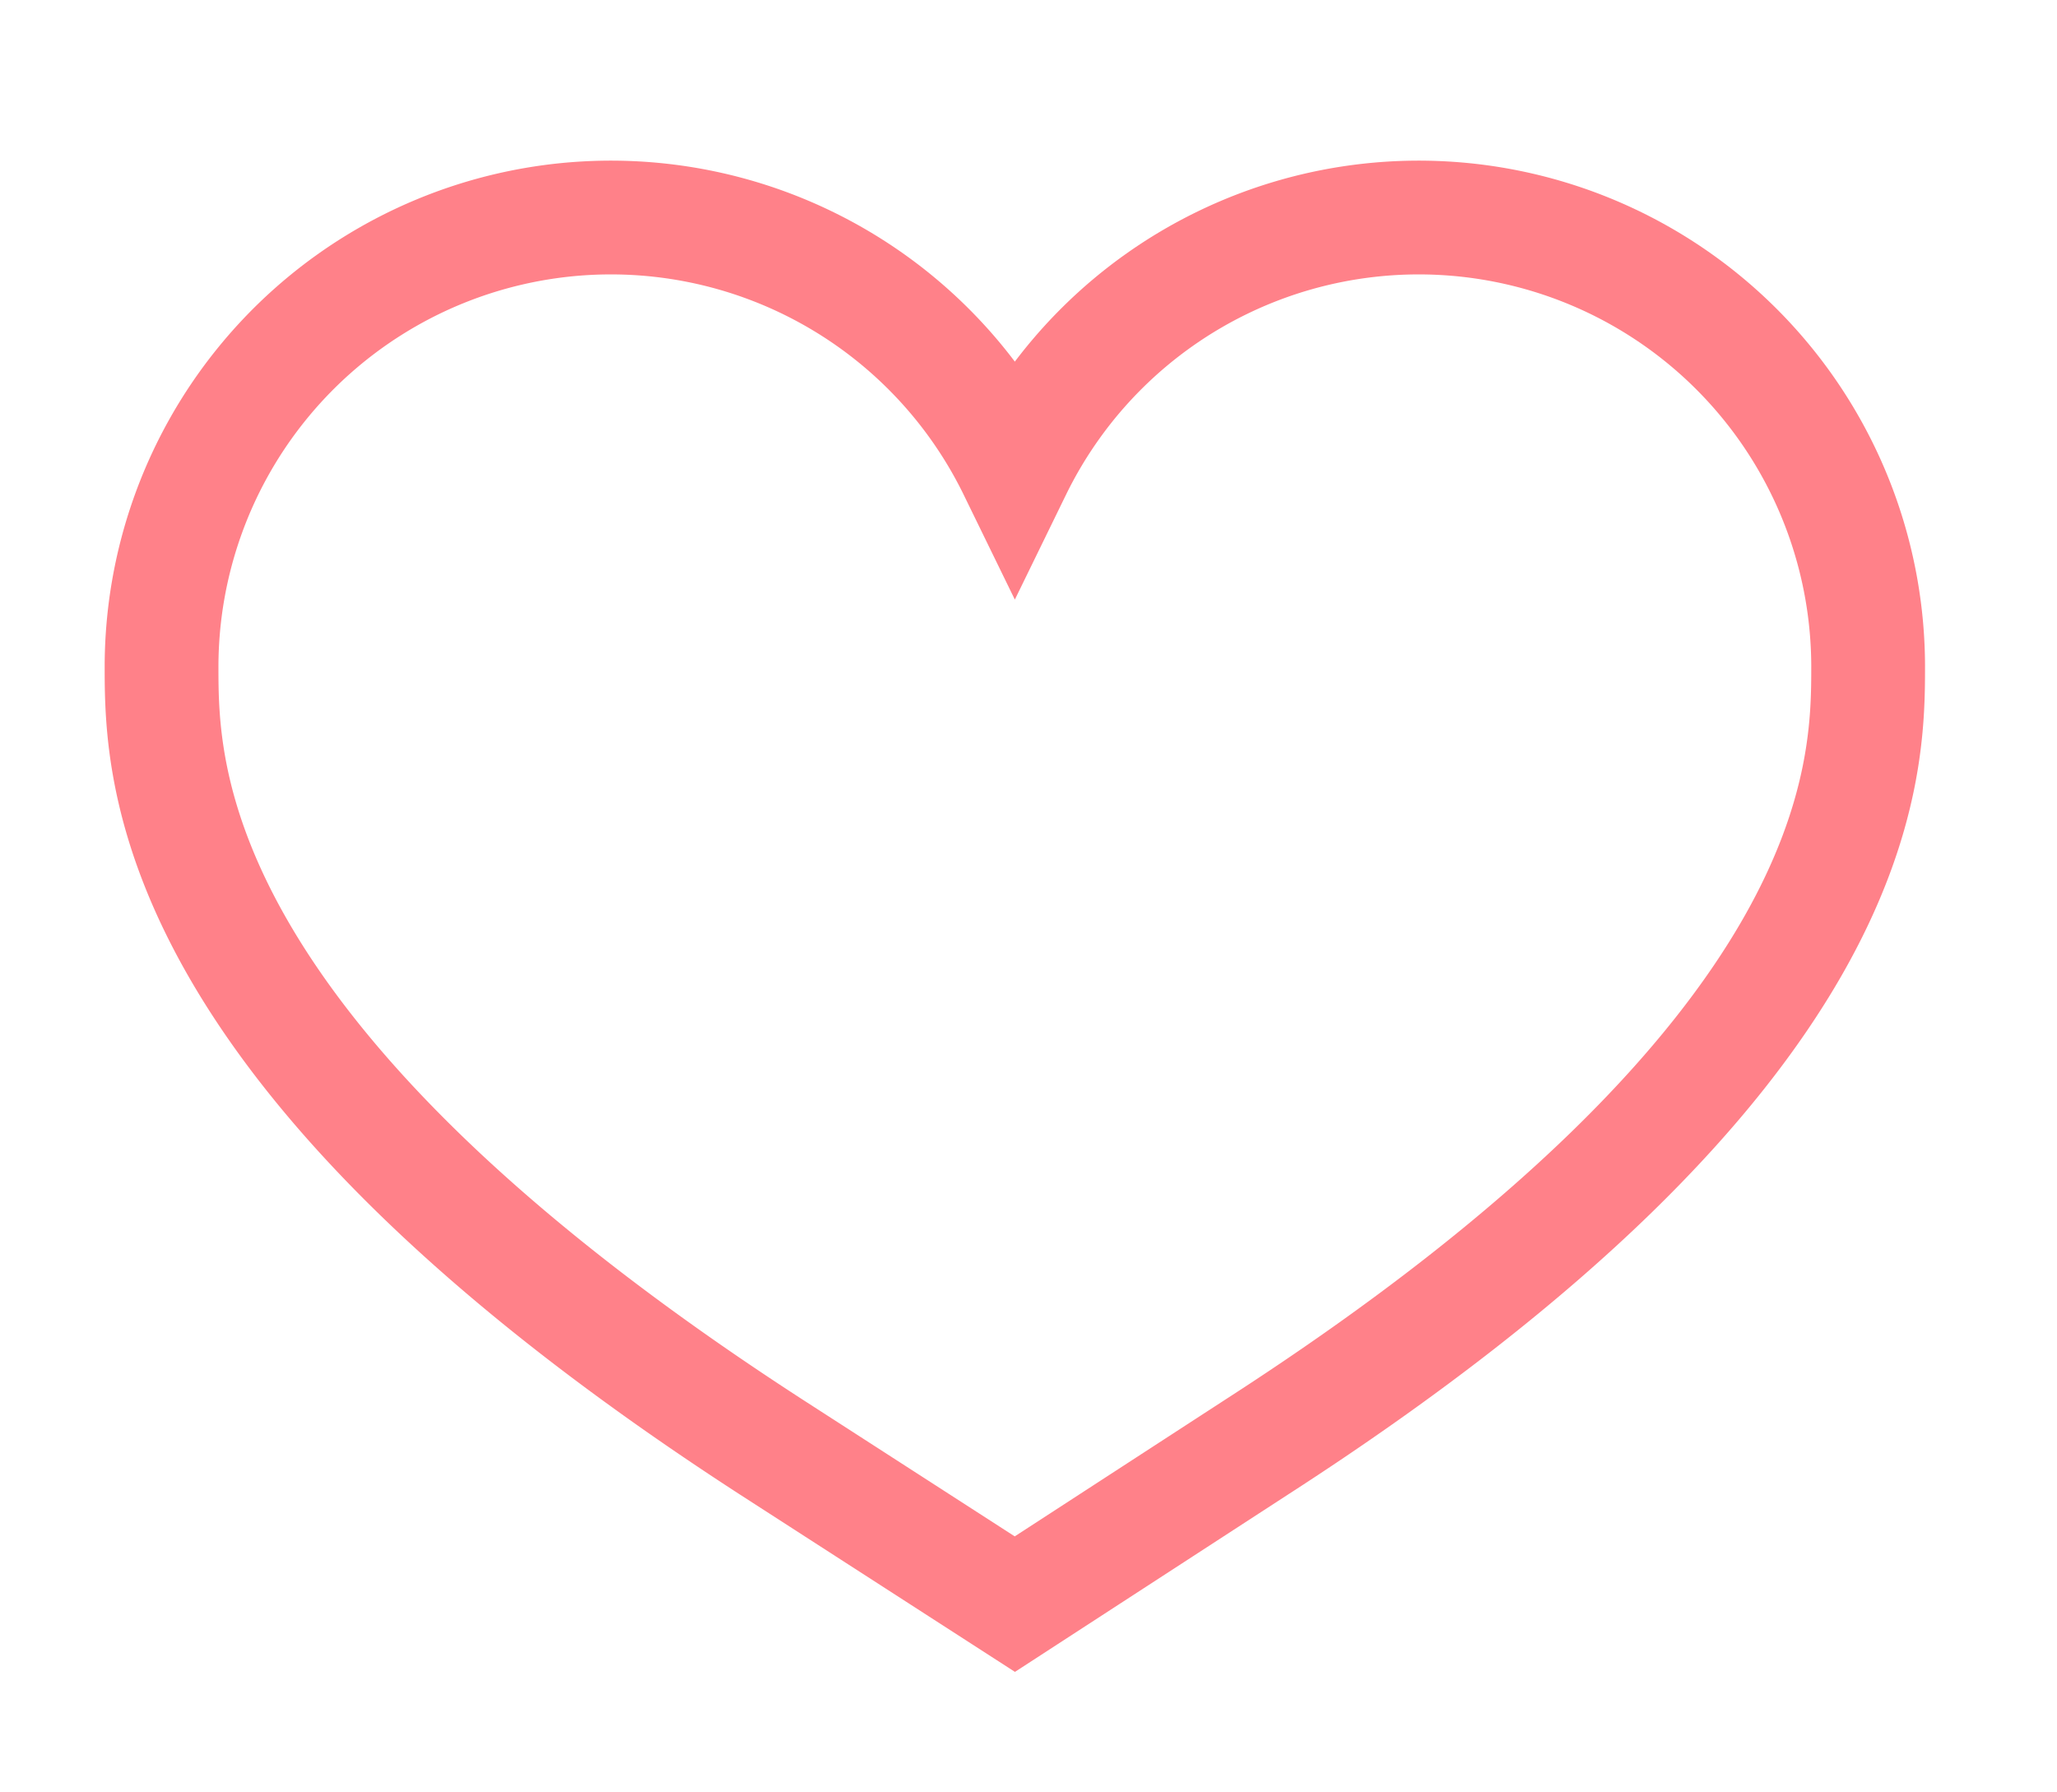 <svg id="Layer_1" data-name="Layer 1" xmlns="http://www.w3.org/2000/svg" viewBox="0 0 18.08 15.75"><defs><style>.cls-1{fill:none;stroke:#ff8189;stroke-miterlimit:10;}</style></defs><title>05 BLOG SVG</title><path class="cls-1" d="M11.06,12.71,8.92,14.1,6.78,12.72C1.42,9.25,1.42,6.78,1.42,5.85a3.95,3.95,0,0,1,7.5-1.72,3.95,3.95,0,0,1,7.5,1.72C16.42,6.78,16.42,9.25,11.06,12.71Z"/></svg>